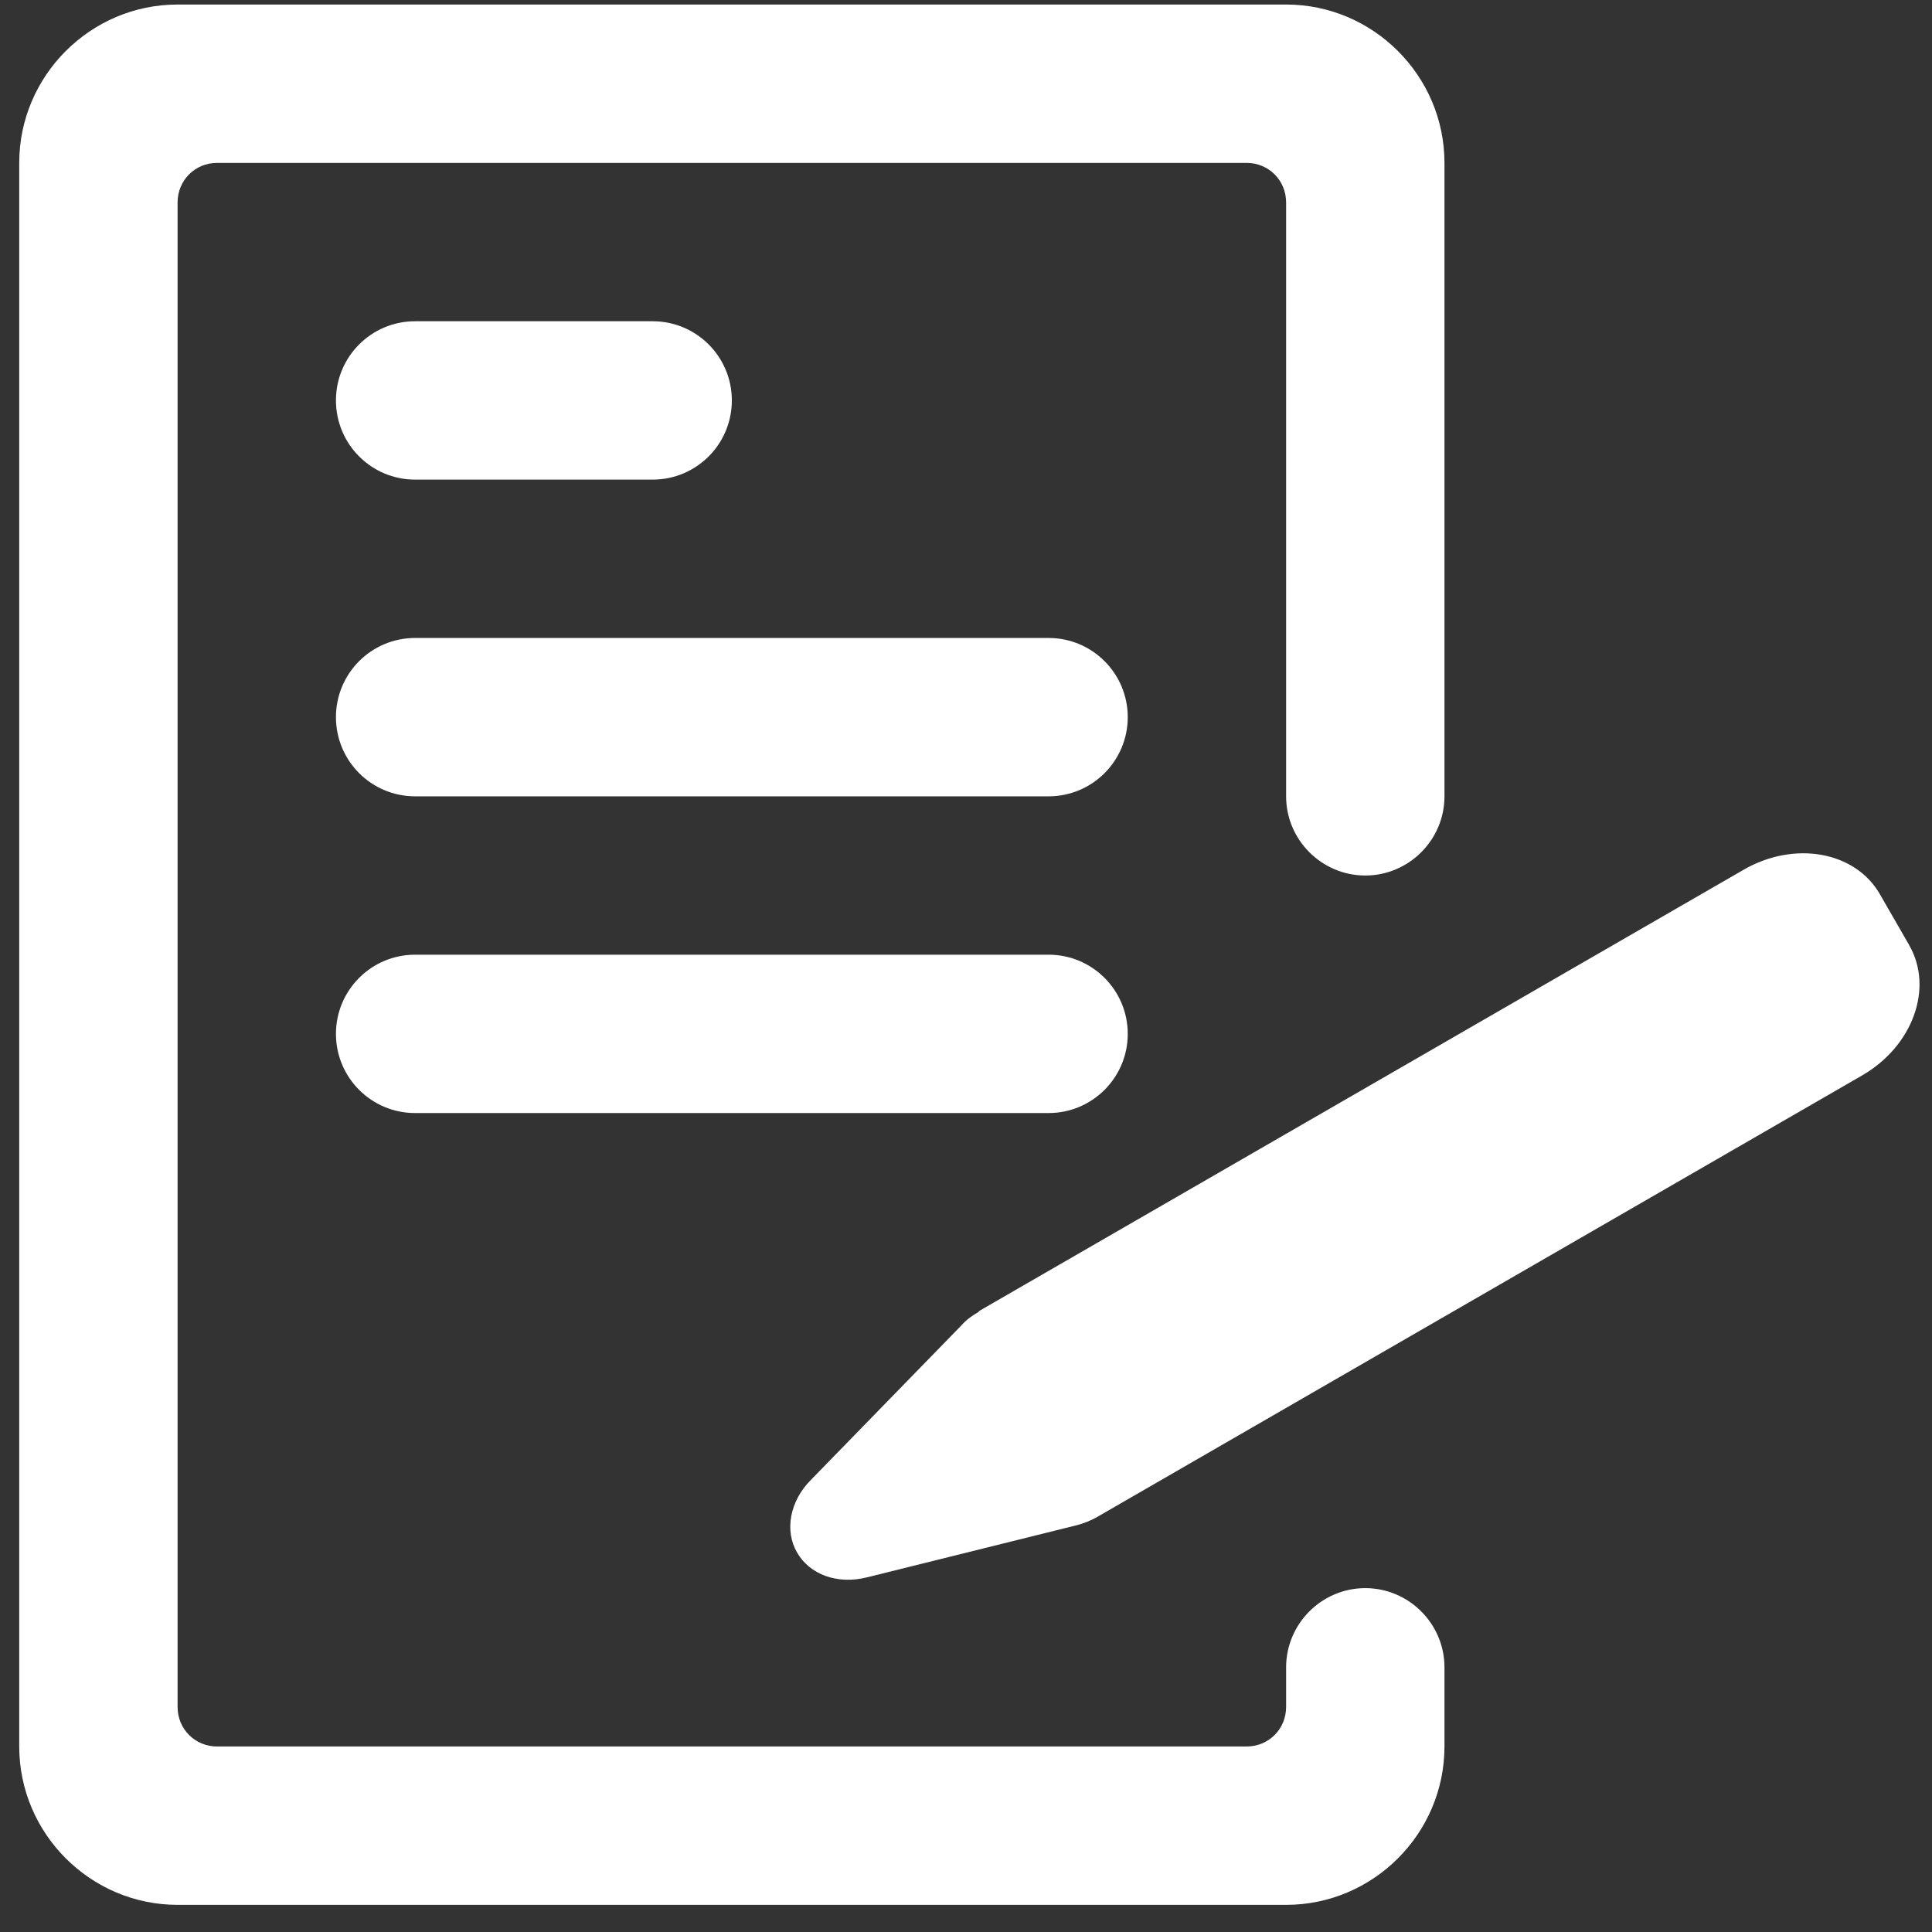 <svg width="61" height="61" viewBox="0 0 61 61" fill="none" xmlns="http://www.w3.org/2000/svg">
<rect x="0" y="0" width="61" height="61" fill="#333333" stroke="none"/>
<path d="M20.607 15.143H13.107C11.724 15.143 10.607 14.023 10.607 12.643C10.607 11.263 11.724 10.143 13.107 10.143H20.607C21.989 10.143 23.107 11.263 23.107 12.643C23.107 14.023 21.989 15.143 20.607 15.143ZM33.107 25.143H13.107C11.724 25.143 10.607 24.023 10.607 22.643C10.607 21.263 11.724 20.143 13.107 20.143H33.107C34.489 20.143 35.607 21.263 35.607 22.643C35.607 24.023 34.489 25.143 33.107 25.143ZM33.107 35.143H13.107C11.724 35.143 10.607 34.023 10.607 32.643C10.607 31.263 11.724 30.143 13.107 30.143H33.107C34.489 30.143 35.607 31.263 35.607 32.643C35.607 34.023 34.489 35.143 33.107 35.143Z" fill="white"/>
<path d="M45.607 5.143V25.143C45.607 26.518 44.482 27.643 43.107 27.643C41.732 27.643 40.607 26.518 40.607 25.143V6.393C40.607 5.693 40.057 5.143 39.357 5.143H6.857C6.157 5.143 5.607 5.693 5.607 6.393V53.893C5.607 54.593 6.157 55.143 6.857 55.143H39.357C40.057 55.143 40.607 54.593 40.607 53.893V52.643C40.607 51.268 41.732 50.143 43.107 50.143C44.482 50.143 45.607 51.268 45.607 52.643V55.143C45.607 57.893 43.357 60.143 40.607 60.143H5.607C2.857 60.143 0.607 57.893 0.607 55.143V5.143C0.607 2.393 2.857 0.143 5.607 0.143H40.607C43.357 0.143 45.607 2.393 45.607 5.143Z" fill="white"/>
<path d="M60.282 29.847C61.057 31.197 60.395 33.029 58.794 33.955L34.669 47.88C34.459 48.005 34.23 48.094 34.007 48.154L27.367 49.804C26.442 50.035 25.567 49.717 25.167 49.02C24.762 48.325 24.942 47.395 25.592 46.737L30.36 41.842C30.517 41.662 30.702 41.535 30.895 41.425C30.904 41.4 30.924 41.387 30.924 41.387L55.05 27.462C56.65 26.537 58.569 26.877 59.349 28.224L60.285 29.849L60.282 29.847Z" fill="white"/>
</svg>
